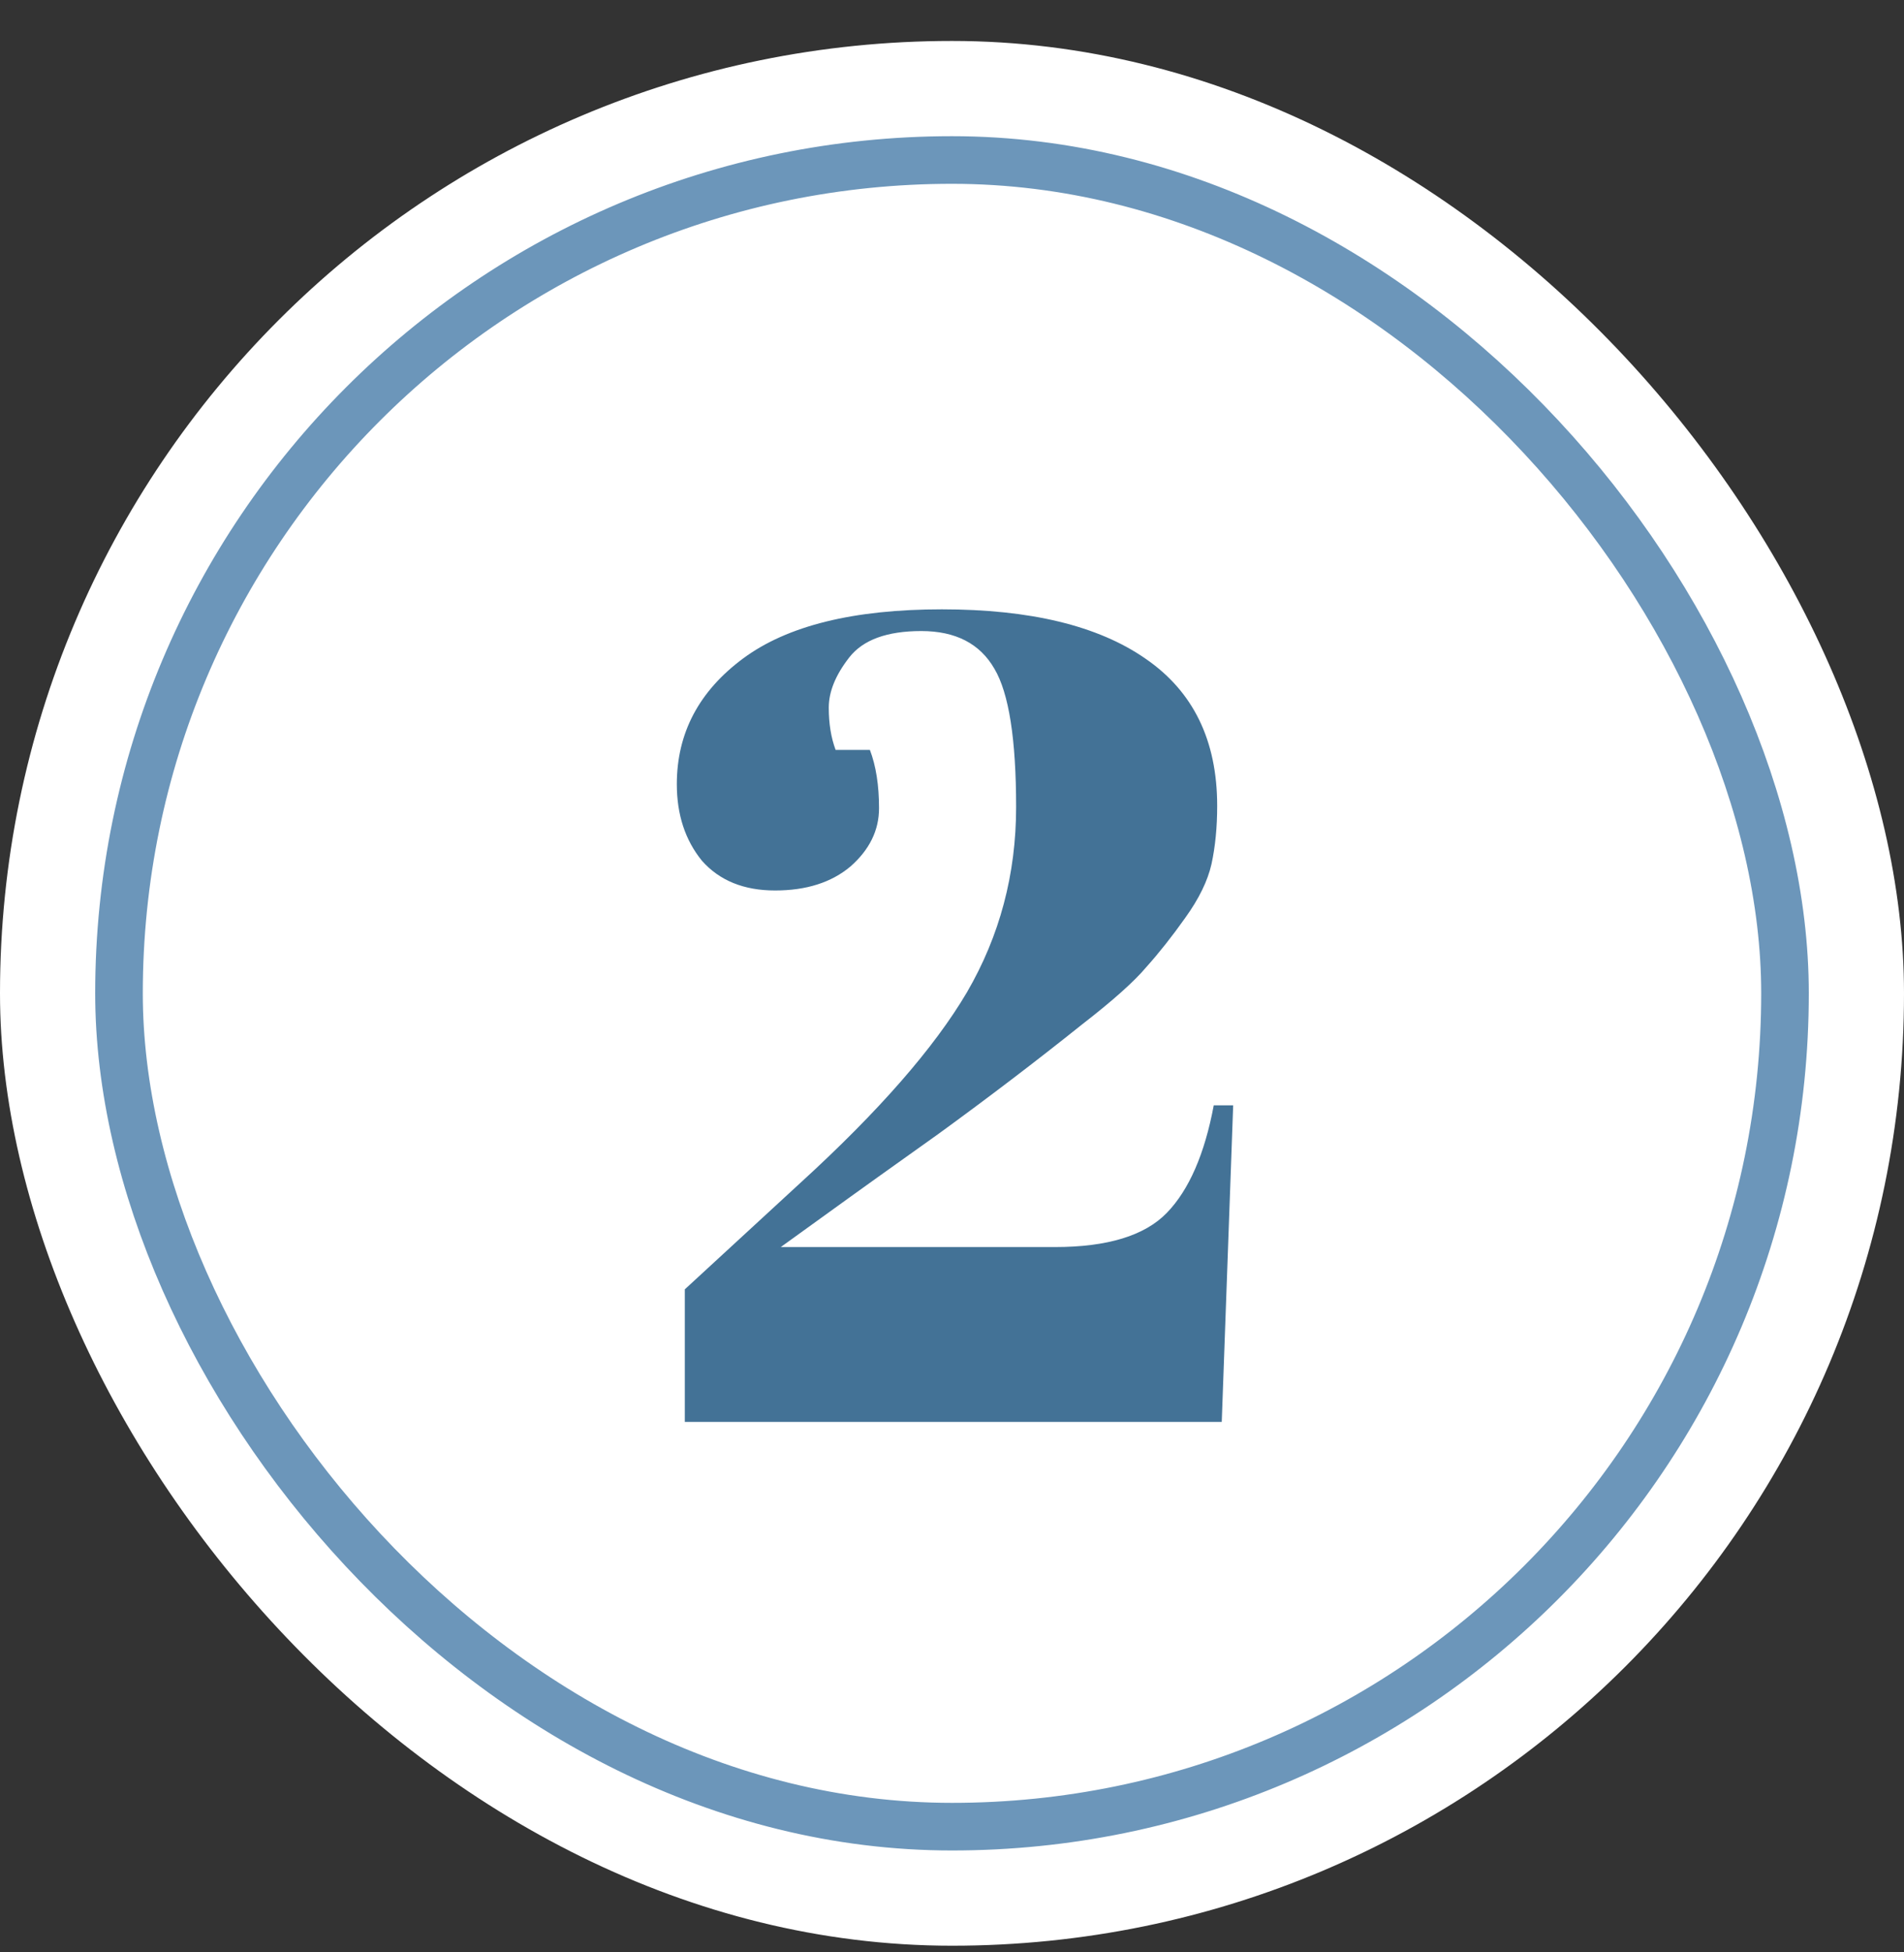 <svg width="40" height="41" viewBox="0 0 40 41" fill="none" xmlns="http://www.w3.org/2000/svg">
<rect x="0" y="0" width="40" height="41" fill="#333333" stroke="none"/>
<rect y="0.86" width="40" height="40" rx="20" fill="white"/>
<rect x="2.5" y="3.36" width="35" height="35" rx="17.5" fill="white"/>
<rect x="2.5" y="3.36" width="35" height="35" rx="17.5" stroke="#6C96BA"/>
<path d="M14.219 16.468C14.219 15.396 14.683 14.516 15.611 13.828C16.539 13.14 17.931 12.796 19.787 12.796C21.643 12.796 23.067 13.14 24.059 13.828C25.067 14.516 25.571 15.548 25.571 16.924C25.571 17.372 25.531 17.78 25.451 18.148C25.371 18.5 25.187 18.876 24.899 19.276C24.627 19.66 24.355 20.004 24.083 20.308C23.827 20.612 23.379 21.012 22.739 21.508C21.779 22.276 20.771 23.044 19.715 23.812C18.659 24.564 18.043 25.004 17.867 25.132L16.403 26.188H22.163C23.267 26.188 24.051 25.948 24.515 25.468C24.979 24.988 25.307 24.236 25.499 23.212H25.907L25.667 29.86H14.387V27.076L16.811 24.844C18.459 23.34 19.627 22.004 20.315 20.836C21.003 19.652 21.347 18.356 21.347 16.948C21.347 15.524 21.195 14.556 20.891 14.044C20.587 13.516 20.075 13.252 19.355 13.252C18.635 13.252 18.131 13.436 17.843 13.804C17.555 14.172 17.411 14.524 17.411 14.86C17.411 15.196 17.459 15.492 17.555 15.748H18.275C18.403 16.084 18.467 16.492 18.467 16.972C18.467 17.436 18.267 17.844 17.867 18.196C17.467 18.532 16.939 18.7 16.283 18.7C15.627 18.7 15.115 18.492 14.747 18.076C14.395 17.644 14.219 17.108 14.219 16.468Z" fill="#437296"/>
</svg>
